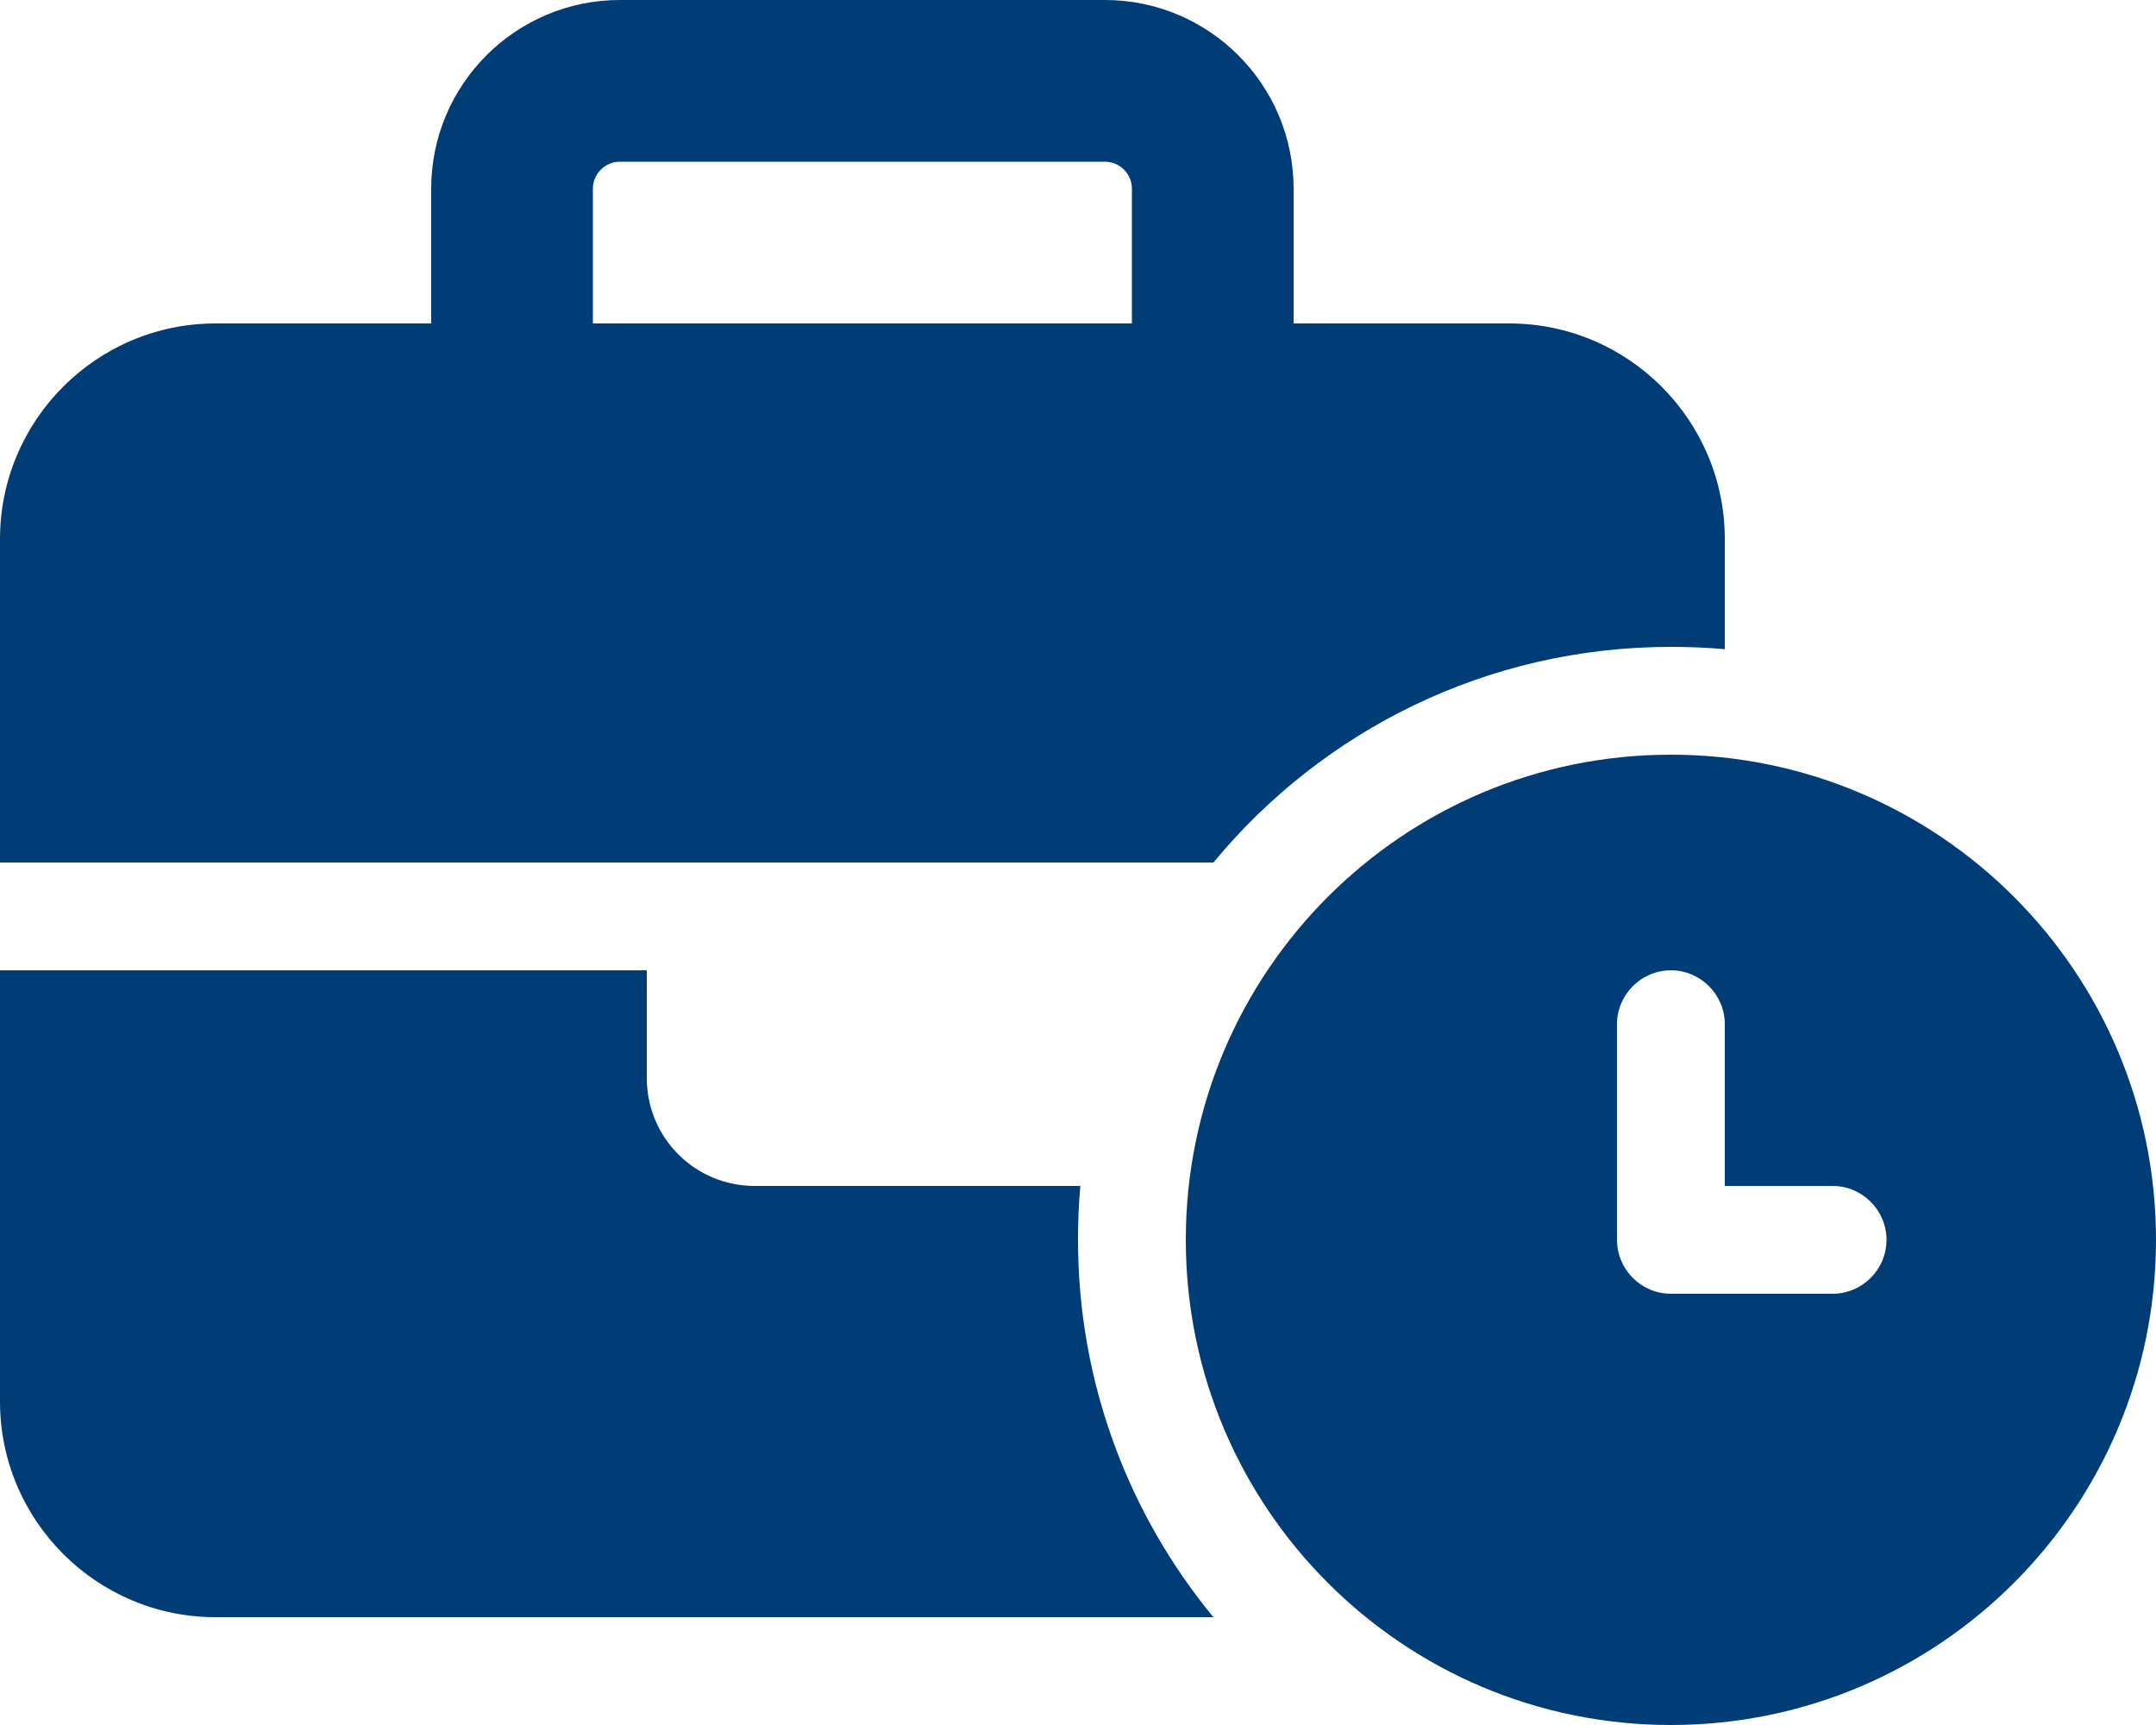 <?xml version="1.0" encoding="utf-8"?>
<svg width="80px" height="64px" viewBox="0 0 80 64" version="1.1" xmlns:xlink="http://www.w3.org/1999/xlink" xmlns="http://www.w3.org/2000/svg">
  <g id="business-time-solid">
    <path d="M23 6L41 6C41.55 6 42 6.45 42 7L42 12L22 12L22 7C22 6.45 22.45 6 23 6ZM16 7L16 12L8 12C3.587 12 0 15.588 0 20L0 32L24 32L44 32L45.025 32C49.062 27.113 55.163 24 62 24C62.675 24 63.337 24.025 64 24.087L64 20C64 15.588 60.413 12 56 12L48 12L48 7C48 3.138 44.862 0 41 0L23 0C19.137 0 16 3.138 16 7ZM40 44L28 44C25.788 44 24 42.212 24 40L24 36L0 36L0 52C0 56.413 3.587 60 8 60L45.025 60C41.888 56.2 40 51.312 40 46C40 45.325 40.025 44.663 40.087 44L40 44ZM80 46C80 36.059 71.941 28 62 28C52.059 28 44 36.059 44 46C44 55.941 52.059 64 62 64C71.941 64 80 55.941 80 46ZM62 36C63.1 36 64 36.9 64 38L64 44L68 44C69.1 44 70 44.9 70 46C70 47.1 69.1 48 68 48L62 48C60.9 48 60 47.1 60 46L60 38C60 36.9 60.9 36 62 36Z" id="Shape" fill="#003D76" stroke="none" />
  </g>
</svg>